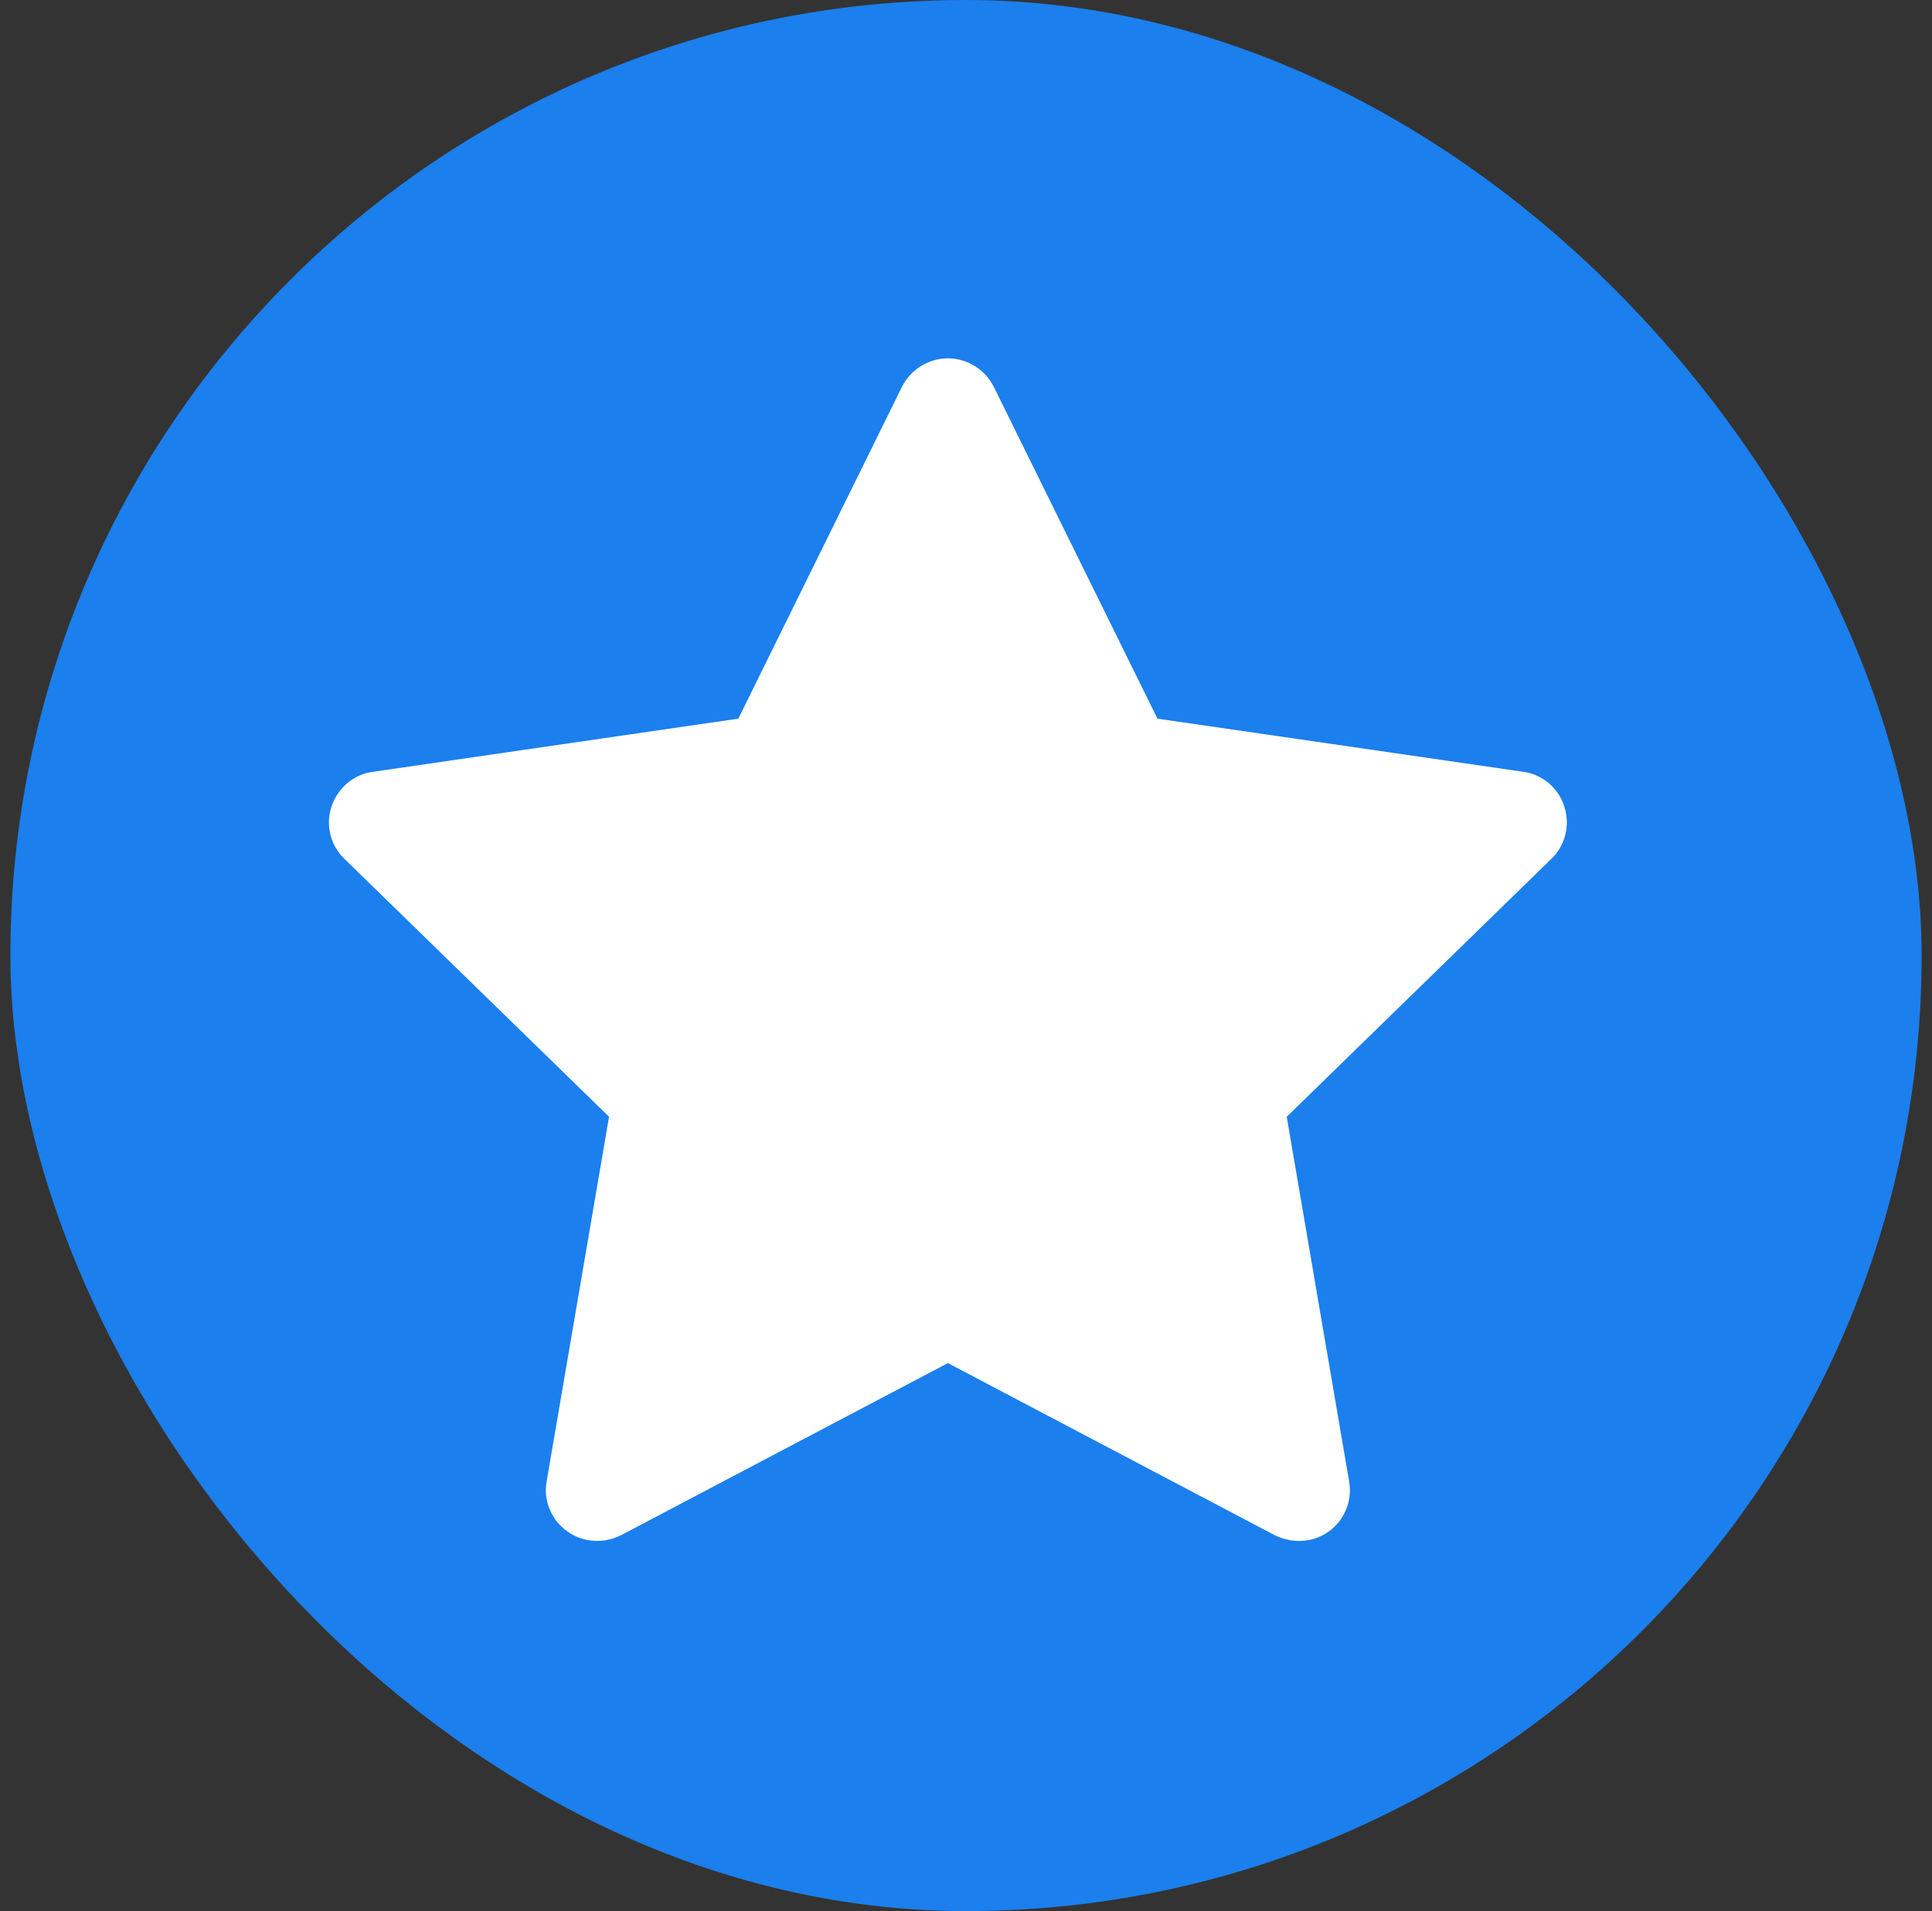 <svg width="93" height="92" viewBox="0 0 93 92" fill="none" xmlns="http://www.w3.org/2000/svg">
<rect x="0" y="0" width="93" height="92" fill="#333333" stroke="none"/>
<rect x="0.5" width="92" height="92" rx="46" fill="#1B7FED"/>
<path d="M73.332 37.155L55.716 34.596L47.842 18.629C47.424 17.792 46.563 17.25 45.628 17.25C44.694 17.25 43.832 17.792 43.414 18.628L35.541 34.595L17.95 37.155C17.015 37.277 16.252 37.941 15.957 38.828C15.661 39.714 15.908 40.699 16.572 41.338L29.317 53.761L26.316 71.303C26.144 72.238 26.537 73.172 27.299 73.714C28.037 74.255 29.046 74.329 29.882 73.911L45.628 65.62L61.373 73.911C61.742 74.083 62.136 74.181 62.529 74.181C63.046 74.181 63.538 74.034 63.98 73.714C64.718 73.172 65.112 72.238 64.94 71.303L61.939 53.762L74.684 41.338C75.348 40.697 75.595 39.714 75.299 38.828C75.029 37.941 74.241 37.277 73.331 37.155L73.332 37.155Z" fill="white"/>
</svg>
